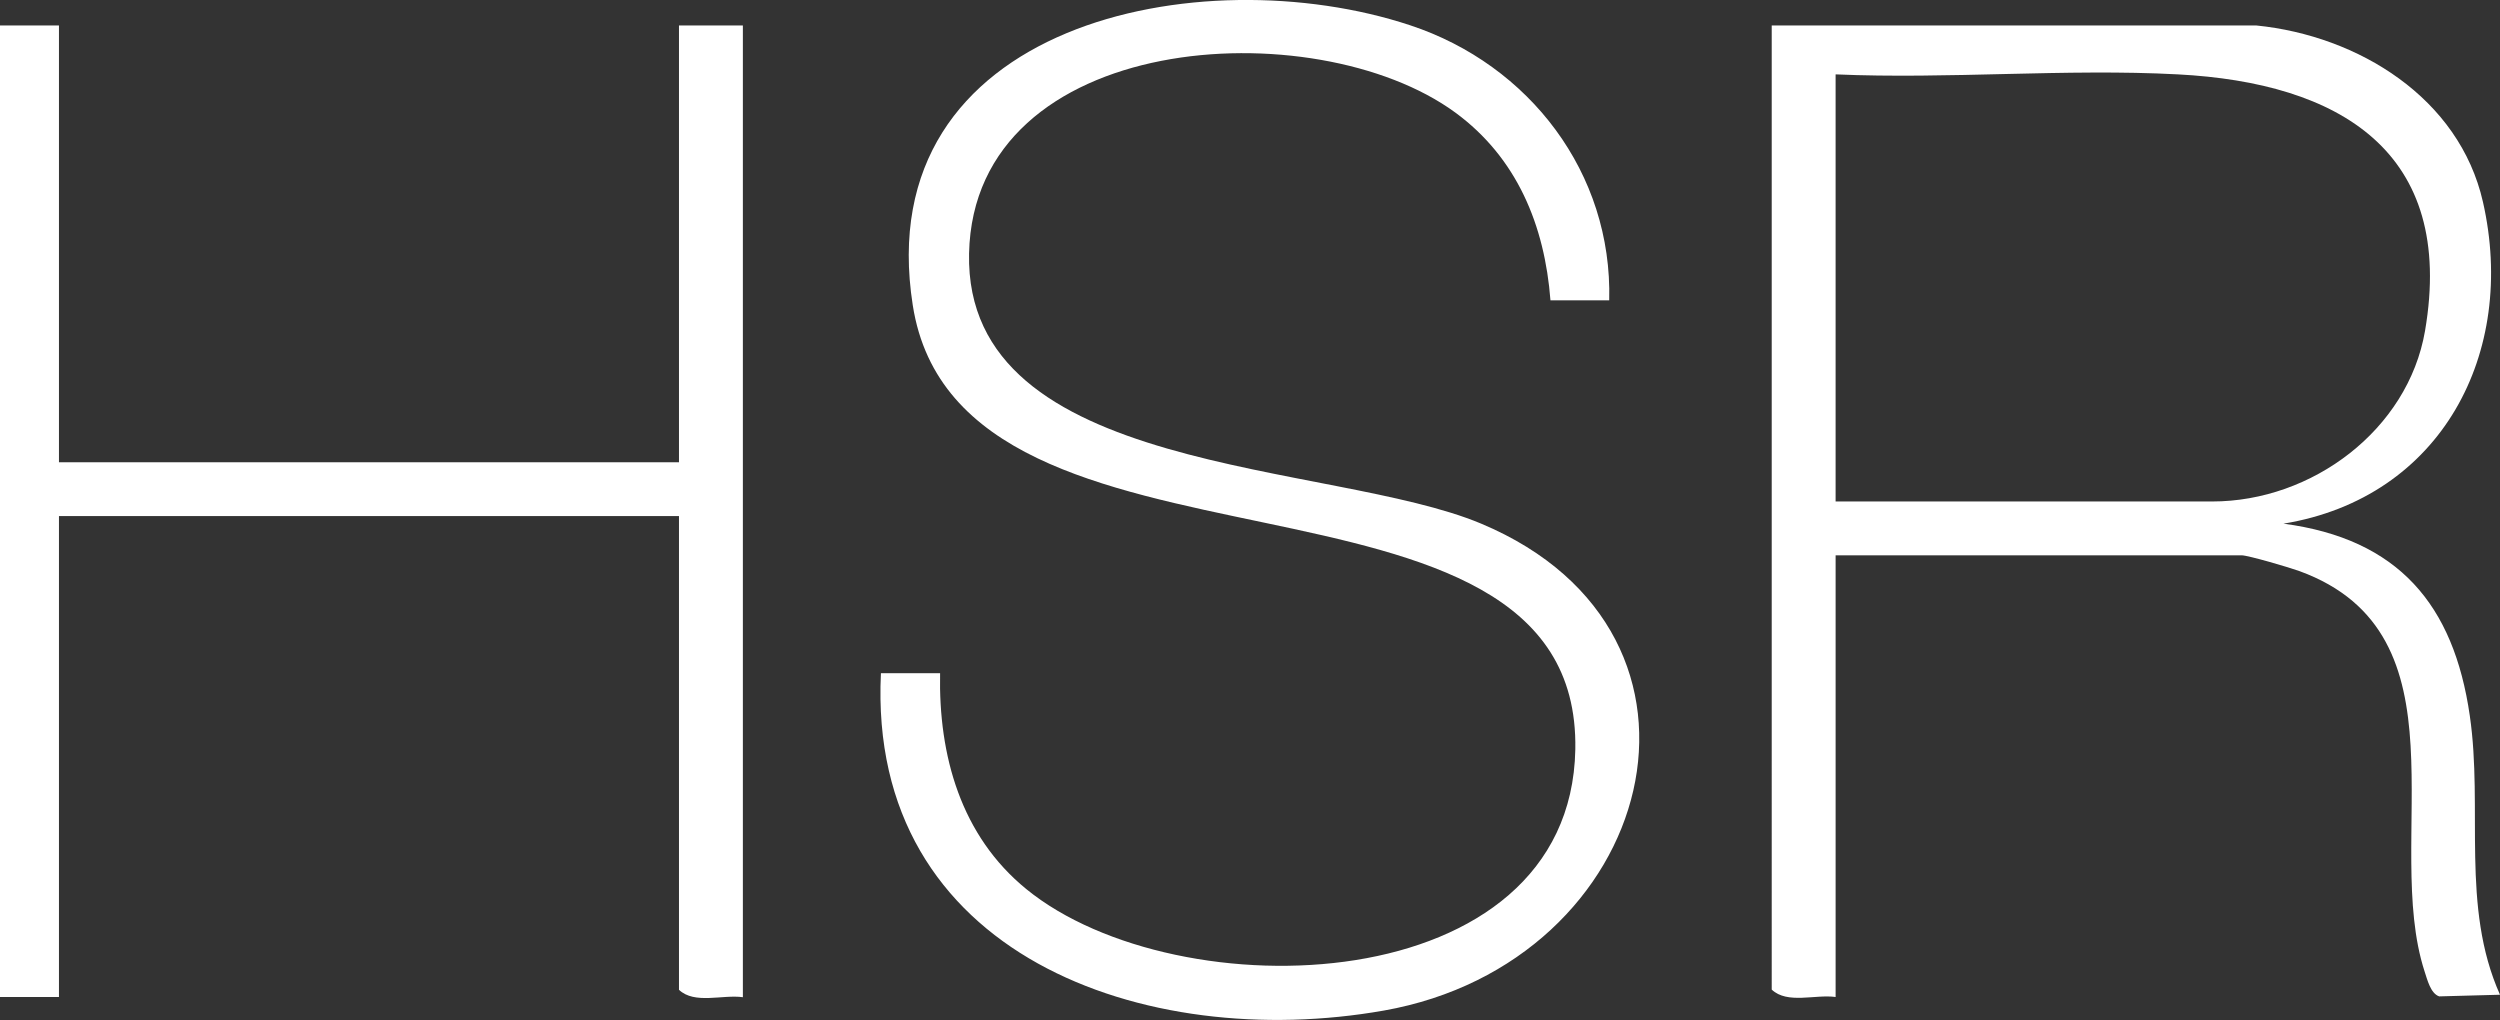 <svg viewBox="0 0 121.69 49.65" xmlns="http://www.w3.org/2000/svg" data-name="Camada 2" id="Camada_2">
  <rect x="0" y="0" width="121.69" height="49.65" fill="#333333" stroke="none"/>
  <defs>
    <style>
      .cls-1 {
        fill: #fff;
      }
    </style>
  </defs>
  <g data-name="Camada 1" id="Camada_1">
    <g>
      <path d="M109.83,1.24c4.97.5,9.88,3.53,11.03,8.59,1.67,7.35-2.02,14.4-9.71,15.66,5.59.74,8.29,3.94,9.07,9.35.66,4.53-.45,9.29,1.47,13.58l-2.96.08c-.42-.14-.58-.82-.71-1.21-2.07-6.38,2.28-16.43-6.09-19.49-.46-.17-2.5-.77-2.82-.77h-19.76v21.5c-.99-.14-2.35.36-3.11-.36V1.24h23.6ZM89.35,24.41h18.33c4.87,0,9.53-3.49,10.36-8.3,1.5-8.75-4.18-12.08-12.03-12.49-5.46-.29-11.18.24-16.66,0v20.79Z" class="cls-1"></path>
      <path d="M78.33,14.62h-2.86c-.28-3.65-1.63-6.94-4.63-9.14-6.84-5.01-23.44-3.99-23.67,6.86s17.62,10.08,24.93,13.15c12.82,5.38,8.5,21.36-4.74,23.7-11.6,2.05-25.15-2.69-24.48-16.42h2.88c-.08,4.01,1.01,7.91,4.2,10.51,7.36,6,26.49,5.47,26.72-6.8.28-15.36-29.95-6.88-32.25-21.62C42.27,1.09,58.46-2.14,68.64,1.23c5.81,1.92,9.85,7.2,9.69,13.39Z" class="cls-1"></path>
      <path d="M2.87,1.24v21.26h30.18V1.24h3.11v47.3c-.99-.14-2.35.36-3.11-.36v-23.06H2.87v23.41H0V1.24h2.87Z" class="cls-1"></path>
    </g>
  </g>
</svg>
